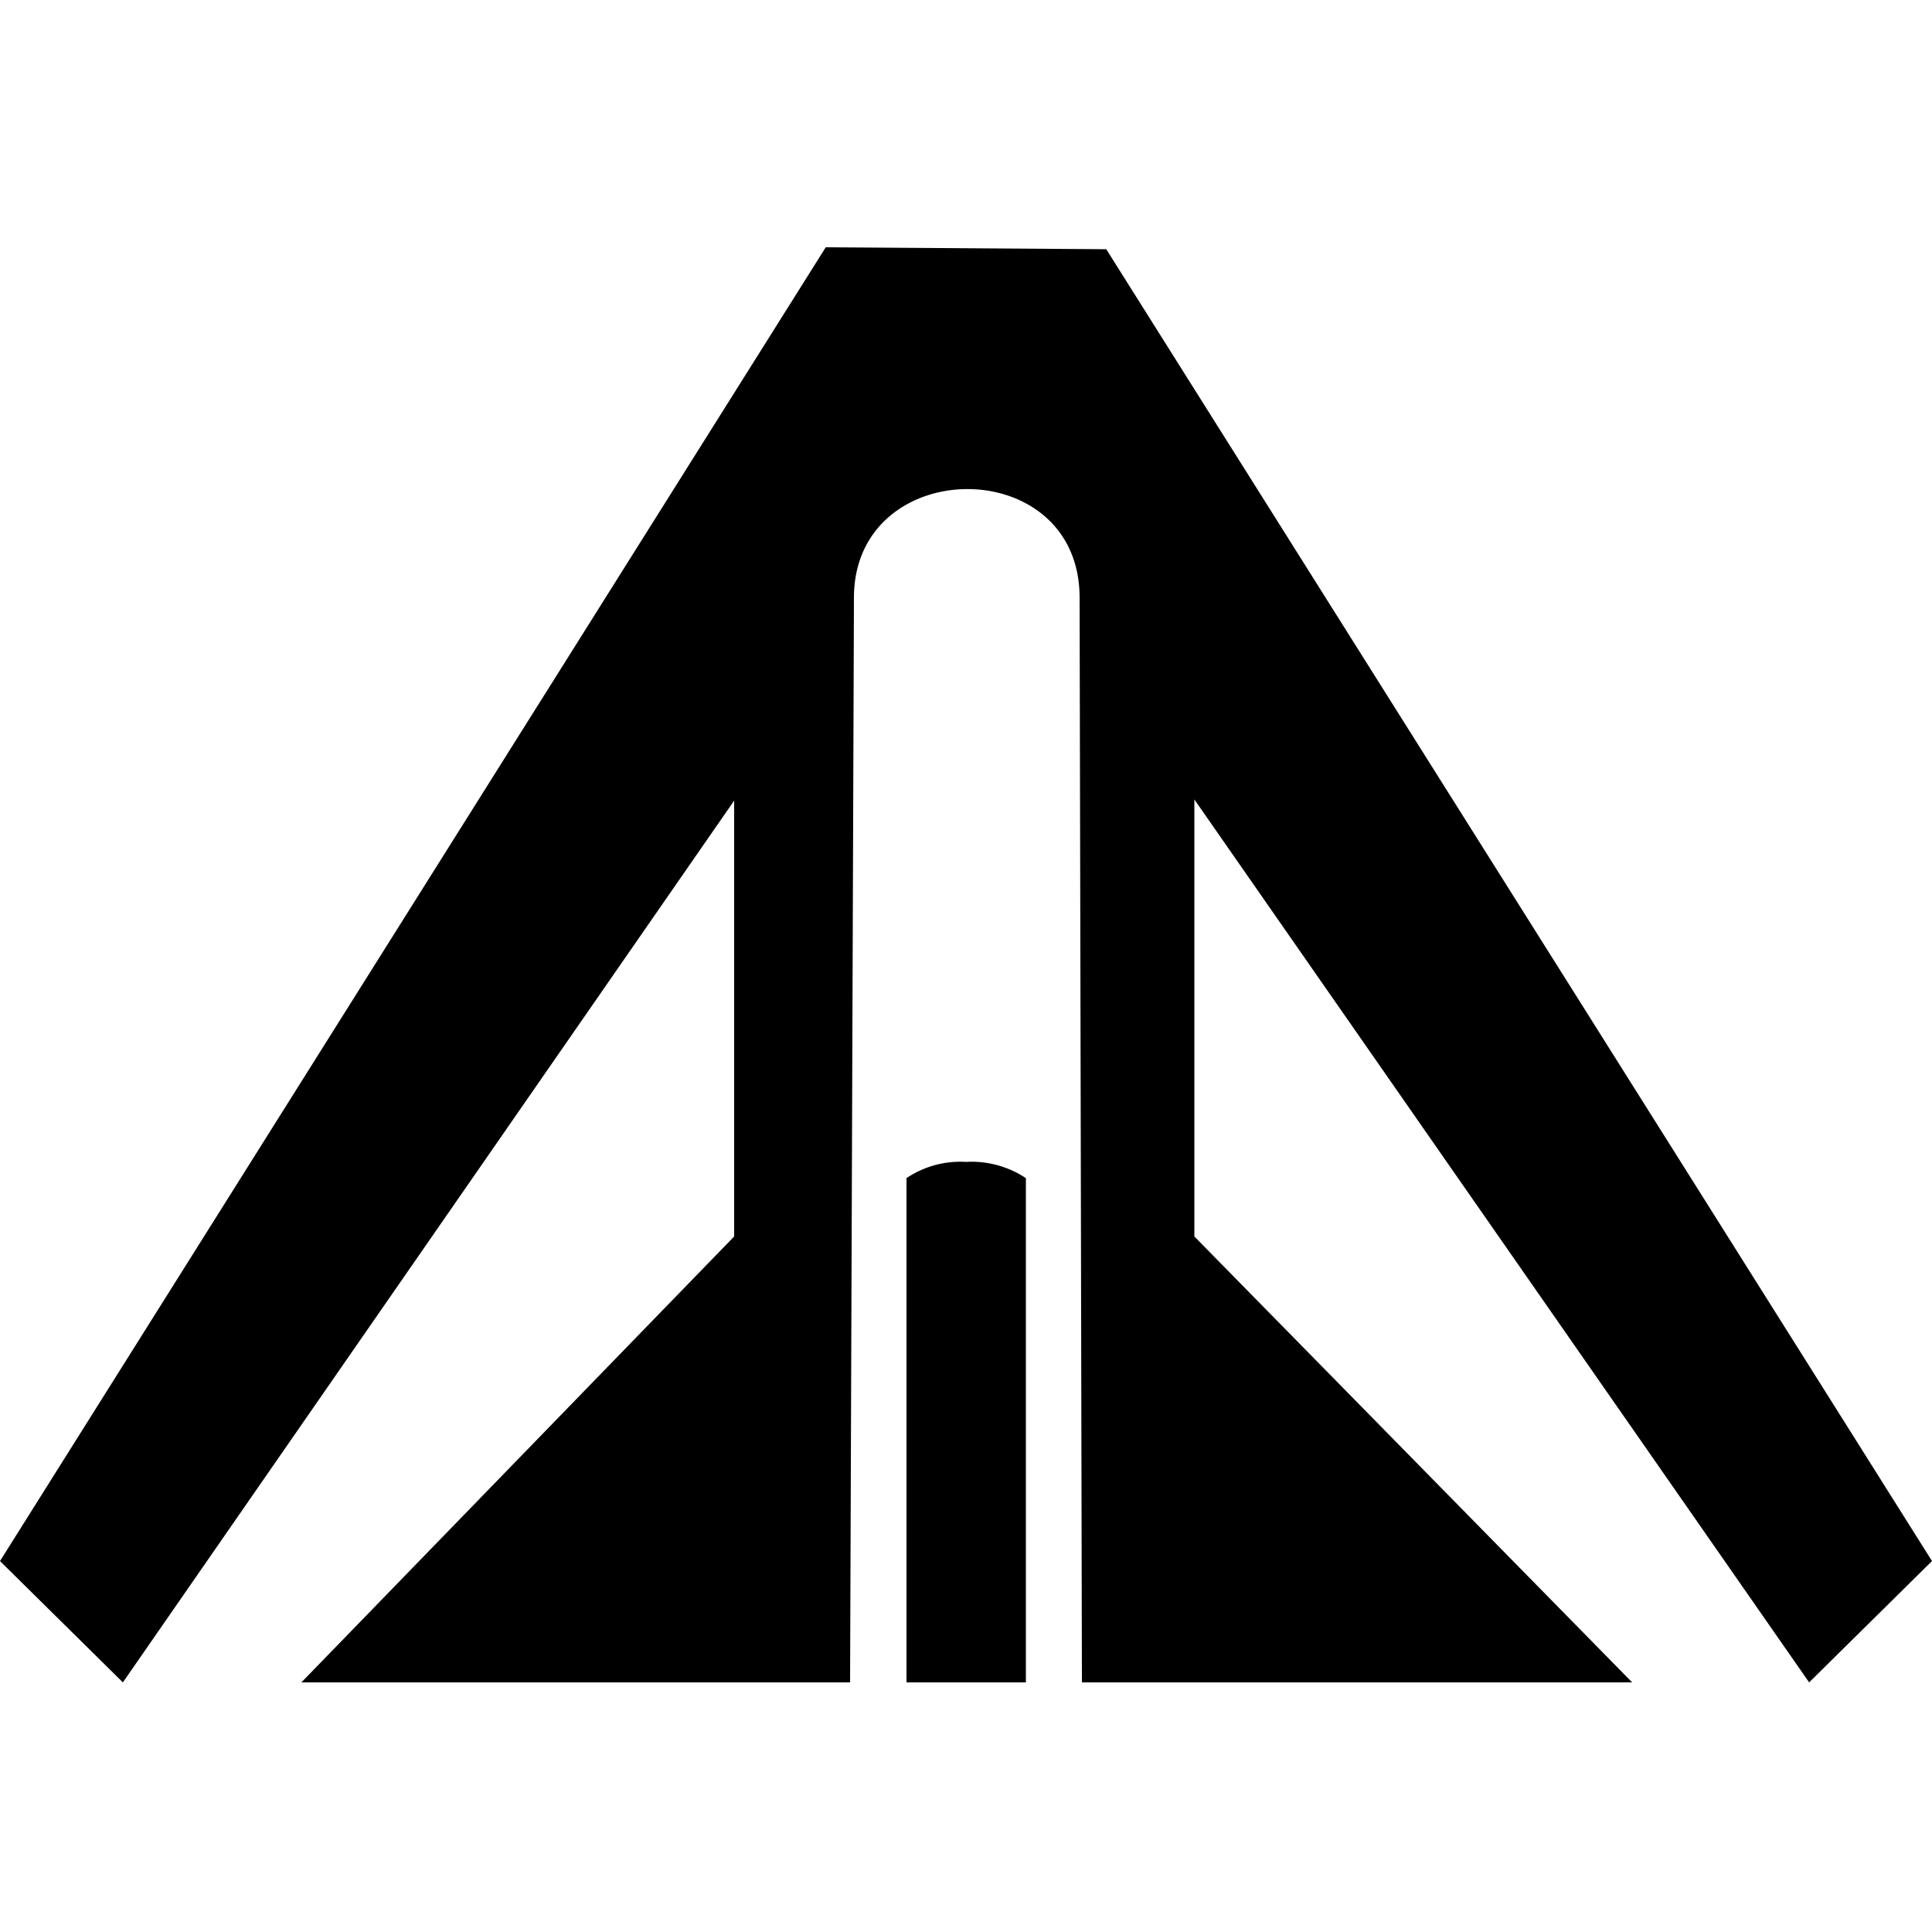 <svg xmlns="http://www.w3.org/2000/svg" viewBox="0 0 50 50">
	<path d="M28.63 6.45 50 40.4l-3.18 3.14-15.91-22.85V32l11.33 11.54H28l-.06-28.07c0-3.78-5.84-3.72-5.84 0L22 43.54H7.8L19 32V20.72L3.18 43.54 0 40.4l21.37-34ZM25 30.07a2.54 2.54 0 0 1 1.55.42v13.05h-3.09V30.49a2.49 2.49 0 0 1 1.54-.42Z"/>
</svg>
